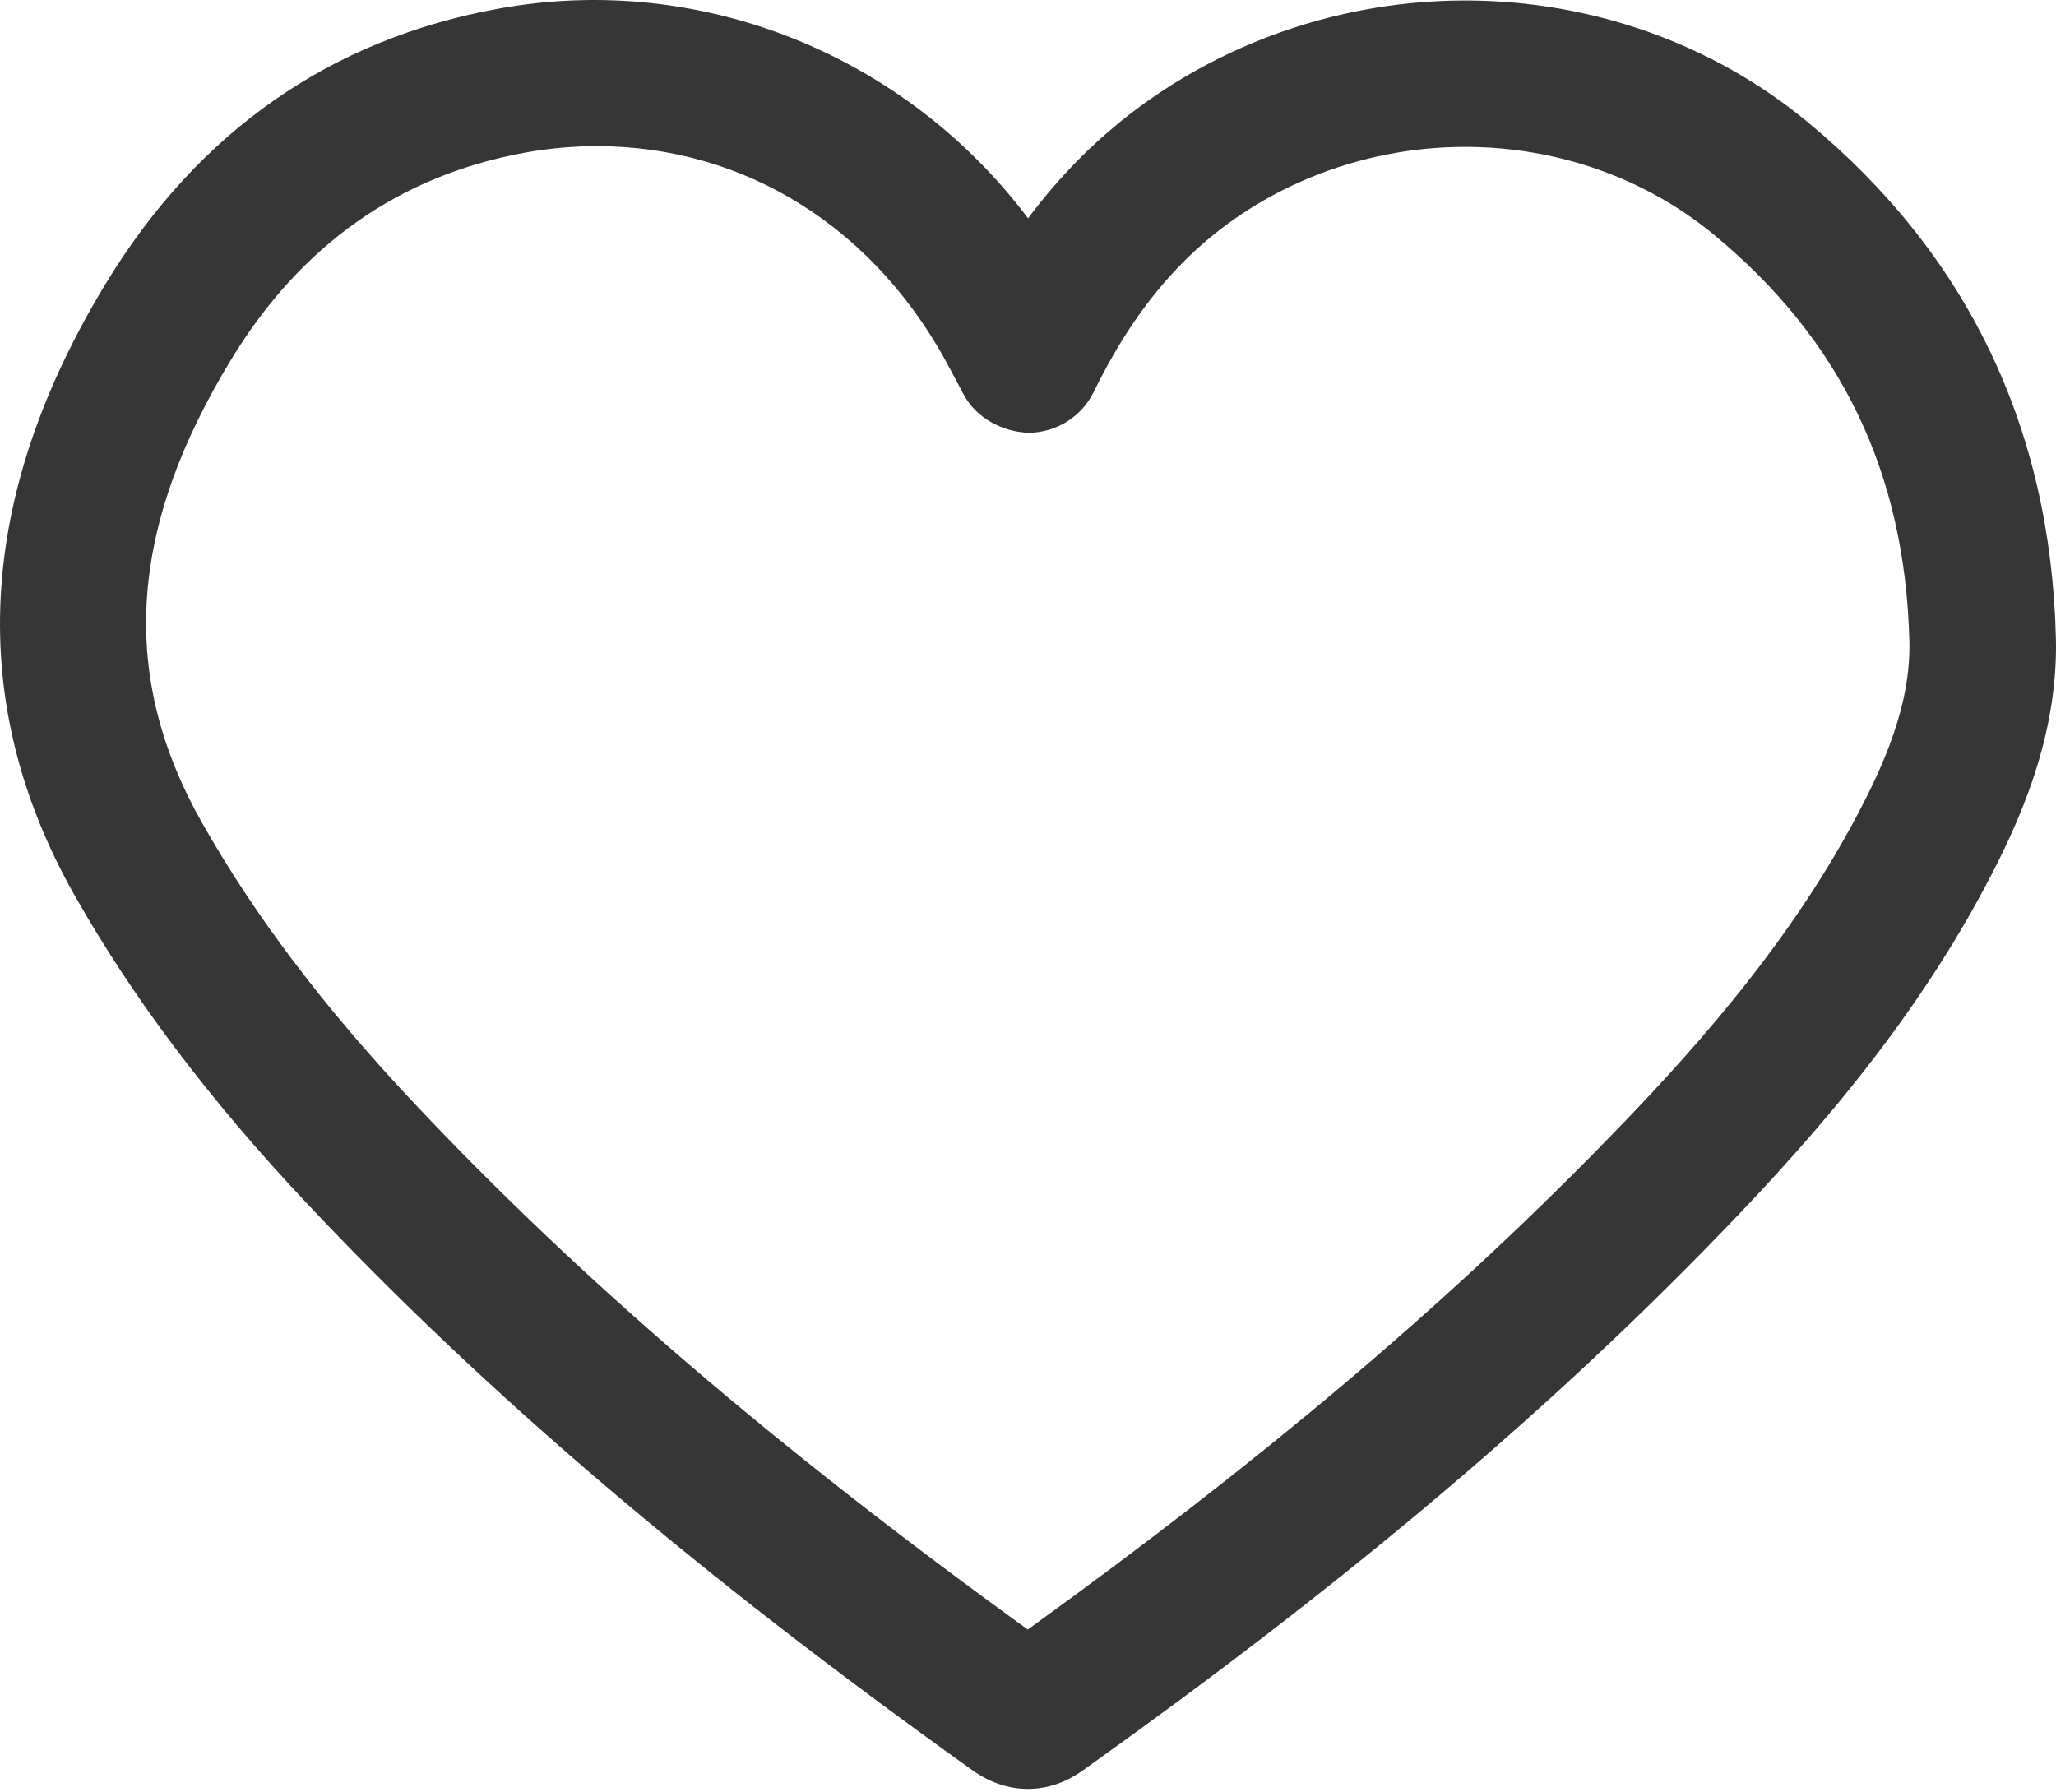 <?xml version="1.0" encoding="UTF-8"?> <svg xmlns="http://www.w3.org/2000/svg" width="490" height="427" viewBox="0 0 490 427" fill="none"> <path d="M430.728 29.028C408.173 10.367 379.206 0.112 349.181 0.112C314.5 0.112 280.93 13.902 257.091 37.988C252.806 42.324 248.788 46.979 245.017 52.035C215.824 13.183 167.045 -6.752 118.801 2.065C78.768 9.329 47.293 31.329 25.314 67.407C-5.698 118.343 -8.236 167.471 17.813 213.434C31.736 238.023 49.801 261.986 73.044 286.689C115.616 331.943 166.008 374.895 231.638 421.813C235.83 424.824 240.321 426.345 245.006 426.345C252.22 426.345 257.091 422.697 259.505 420.909C318.724 378.625 365.241 339.649 405.912 298.187C428.621 275.046 454.393 246.604 473.238 211.081C481.315 195.904 490.522 175.476 489.977 152.14C488.764 101.923 468.84 60.502 430.728 29.028ZM442.391 194.701C425.611 226.289 401.936 252.358 380.973 273.711C343.365 312.059 300.361 348.353 244.945 388.366C184.637 344.736 137.955 304.671 98.497 262.705C77.195 240.068 60.744 218.315 48.198 196.171C28.335 161.131 30.544 125.968 55.164 85.564C71.729 58.354 95.239 41.811 125.059 36.395C130.772 35.347 136.558 34.834 142.261 34.834C177.609 34.834 208.918 54.357 226.603 88.256L229.603 93.918C232.686 99.703 239.036 102.992 245.304 103.146C251.871 103.022 257.8 99.272 260.687 93.374C266.893 80.714 273.665 70.891 281.927 62.526C299.251 45.047 323.759 35.008 349.181 35.008C371.098 35.008 392.153 42.438 408.481 55.94C438.856 81.022 454.084 112.774 455.06 152.931C455.4 168.088 448.854 182.535 442.391 194.701Z" fill="#363636"></path> </svg> 